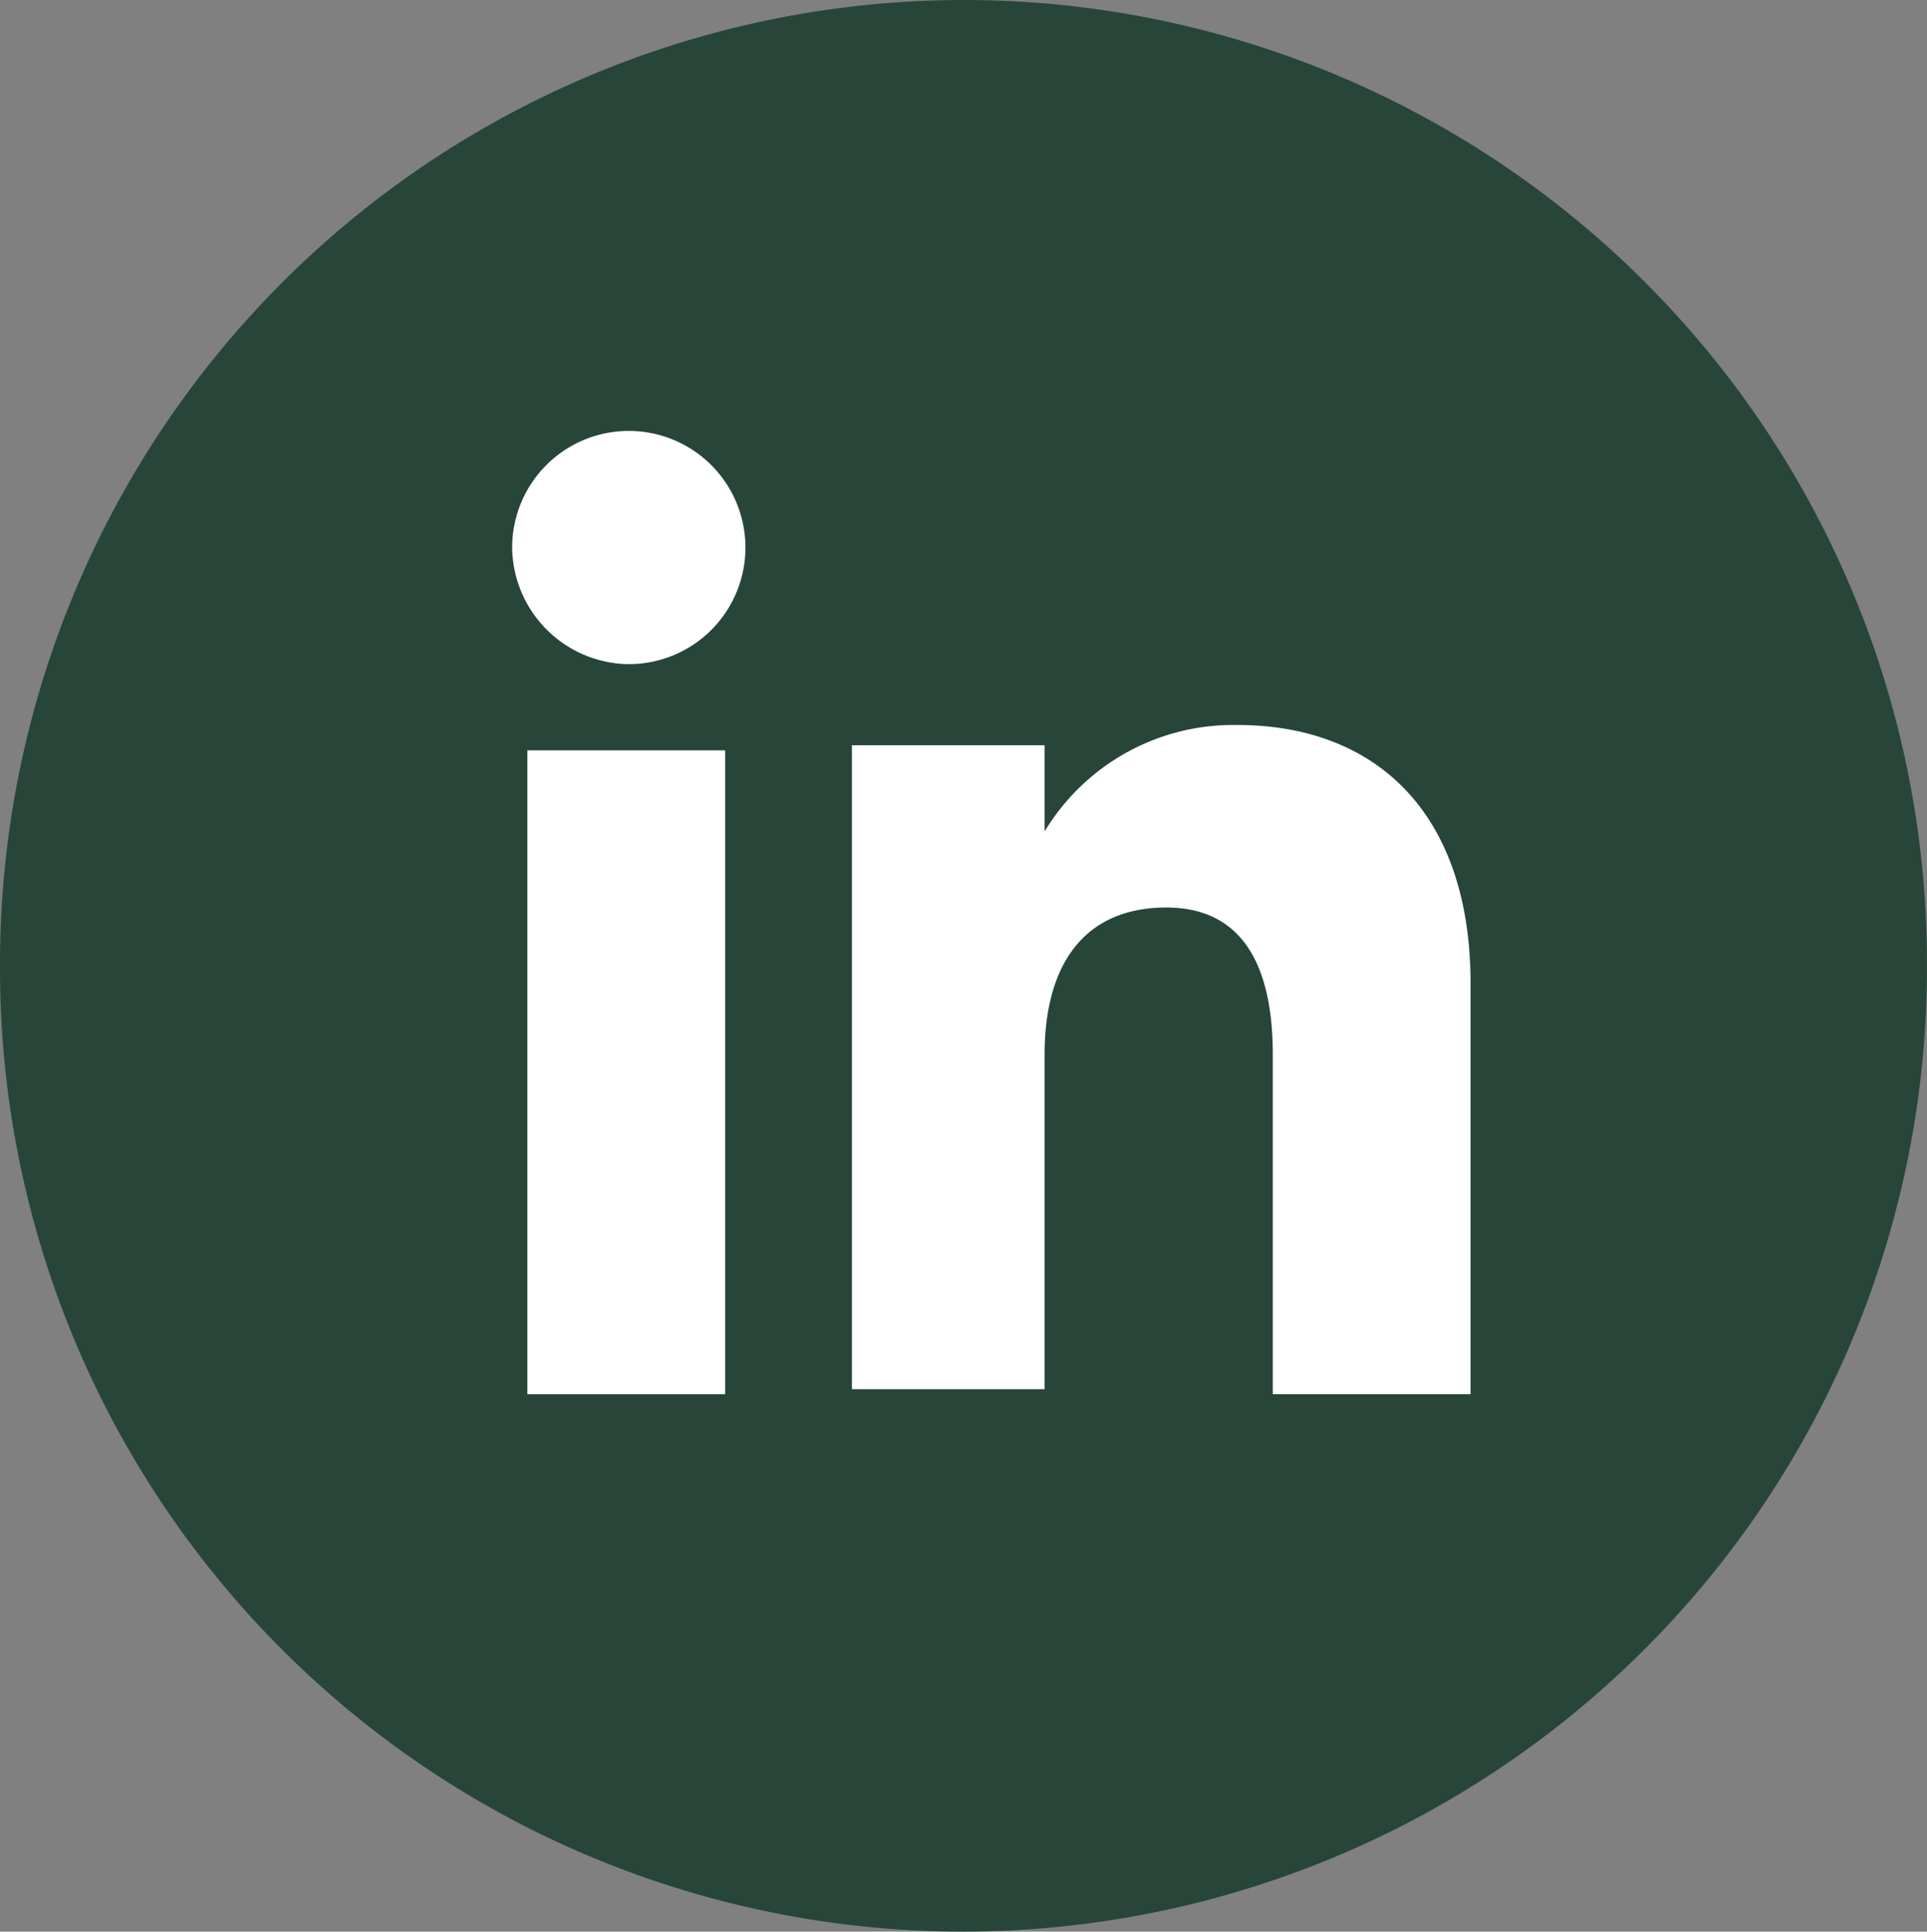 <svg id="Komponente_28_30" data-name="Komponente 28 – 30" xmlns="http://www.w3.org/2000/svg" width="38.001" height="38.1" viewBox="0 0 38.001 38.1">
  <rect x="0" y="0" width="38.001" height="38.1" fill="#808080" stroke="none"/>
  <path id="XMLID_1713_" d="M19,38.1h0a18.992,18.992,0,0,1-19-19H0A19.013,19.013,0,0,1,19,0h0A18.992,18.992,0,0,1,38,19h0A19.013,19.013,0,0,1,19,38.1Z" fill="#274639"/>
  <path id="XMLID_1713_2" data-name="XMLID_1713_" d="M19,38.1h0a18.992,18.992,0,0,1-19-19H0A19.013,19.013,0,0,1,19,0h0A18.992,18.992,0,0,1,38,19h0A19.013,19.013,0,0,1,19,38.1Z" fill="#274639" opacity="0"/>
  <g id="XMLID_1708_">
    <g id="XMLID_1710_">
      <rect id="XMLID_1712_" width="3.9" height="12.7" transform="translate(10.4 14.8)" fill="#fff"/>
      <path id="XMLID_1711_" d="M12.4,13.1a2.3,2.3,0,1,0-2.3-2.3A2.326,2.326,0,0,0,12.4,13.1Z" fill="#fff"/>
    </g>
    <path id="XMLID_1709_" d="M20.6,20.8c0-1.8.8-2.9,2.4-2.9,1.4,0,2.1,1,2.1,2.9v6.7H29V19.4c0-3.4-1.9-5.1-4.6-5.1a4.346,4.346,0,0,0-3.8,2.1V14.7H16.8V27.4h3.8Z" fill="#fff"/>
  </g>
</svg>
